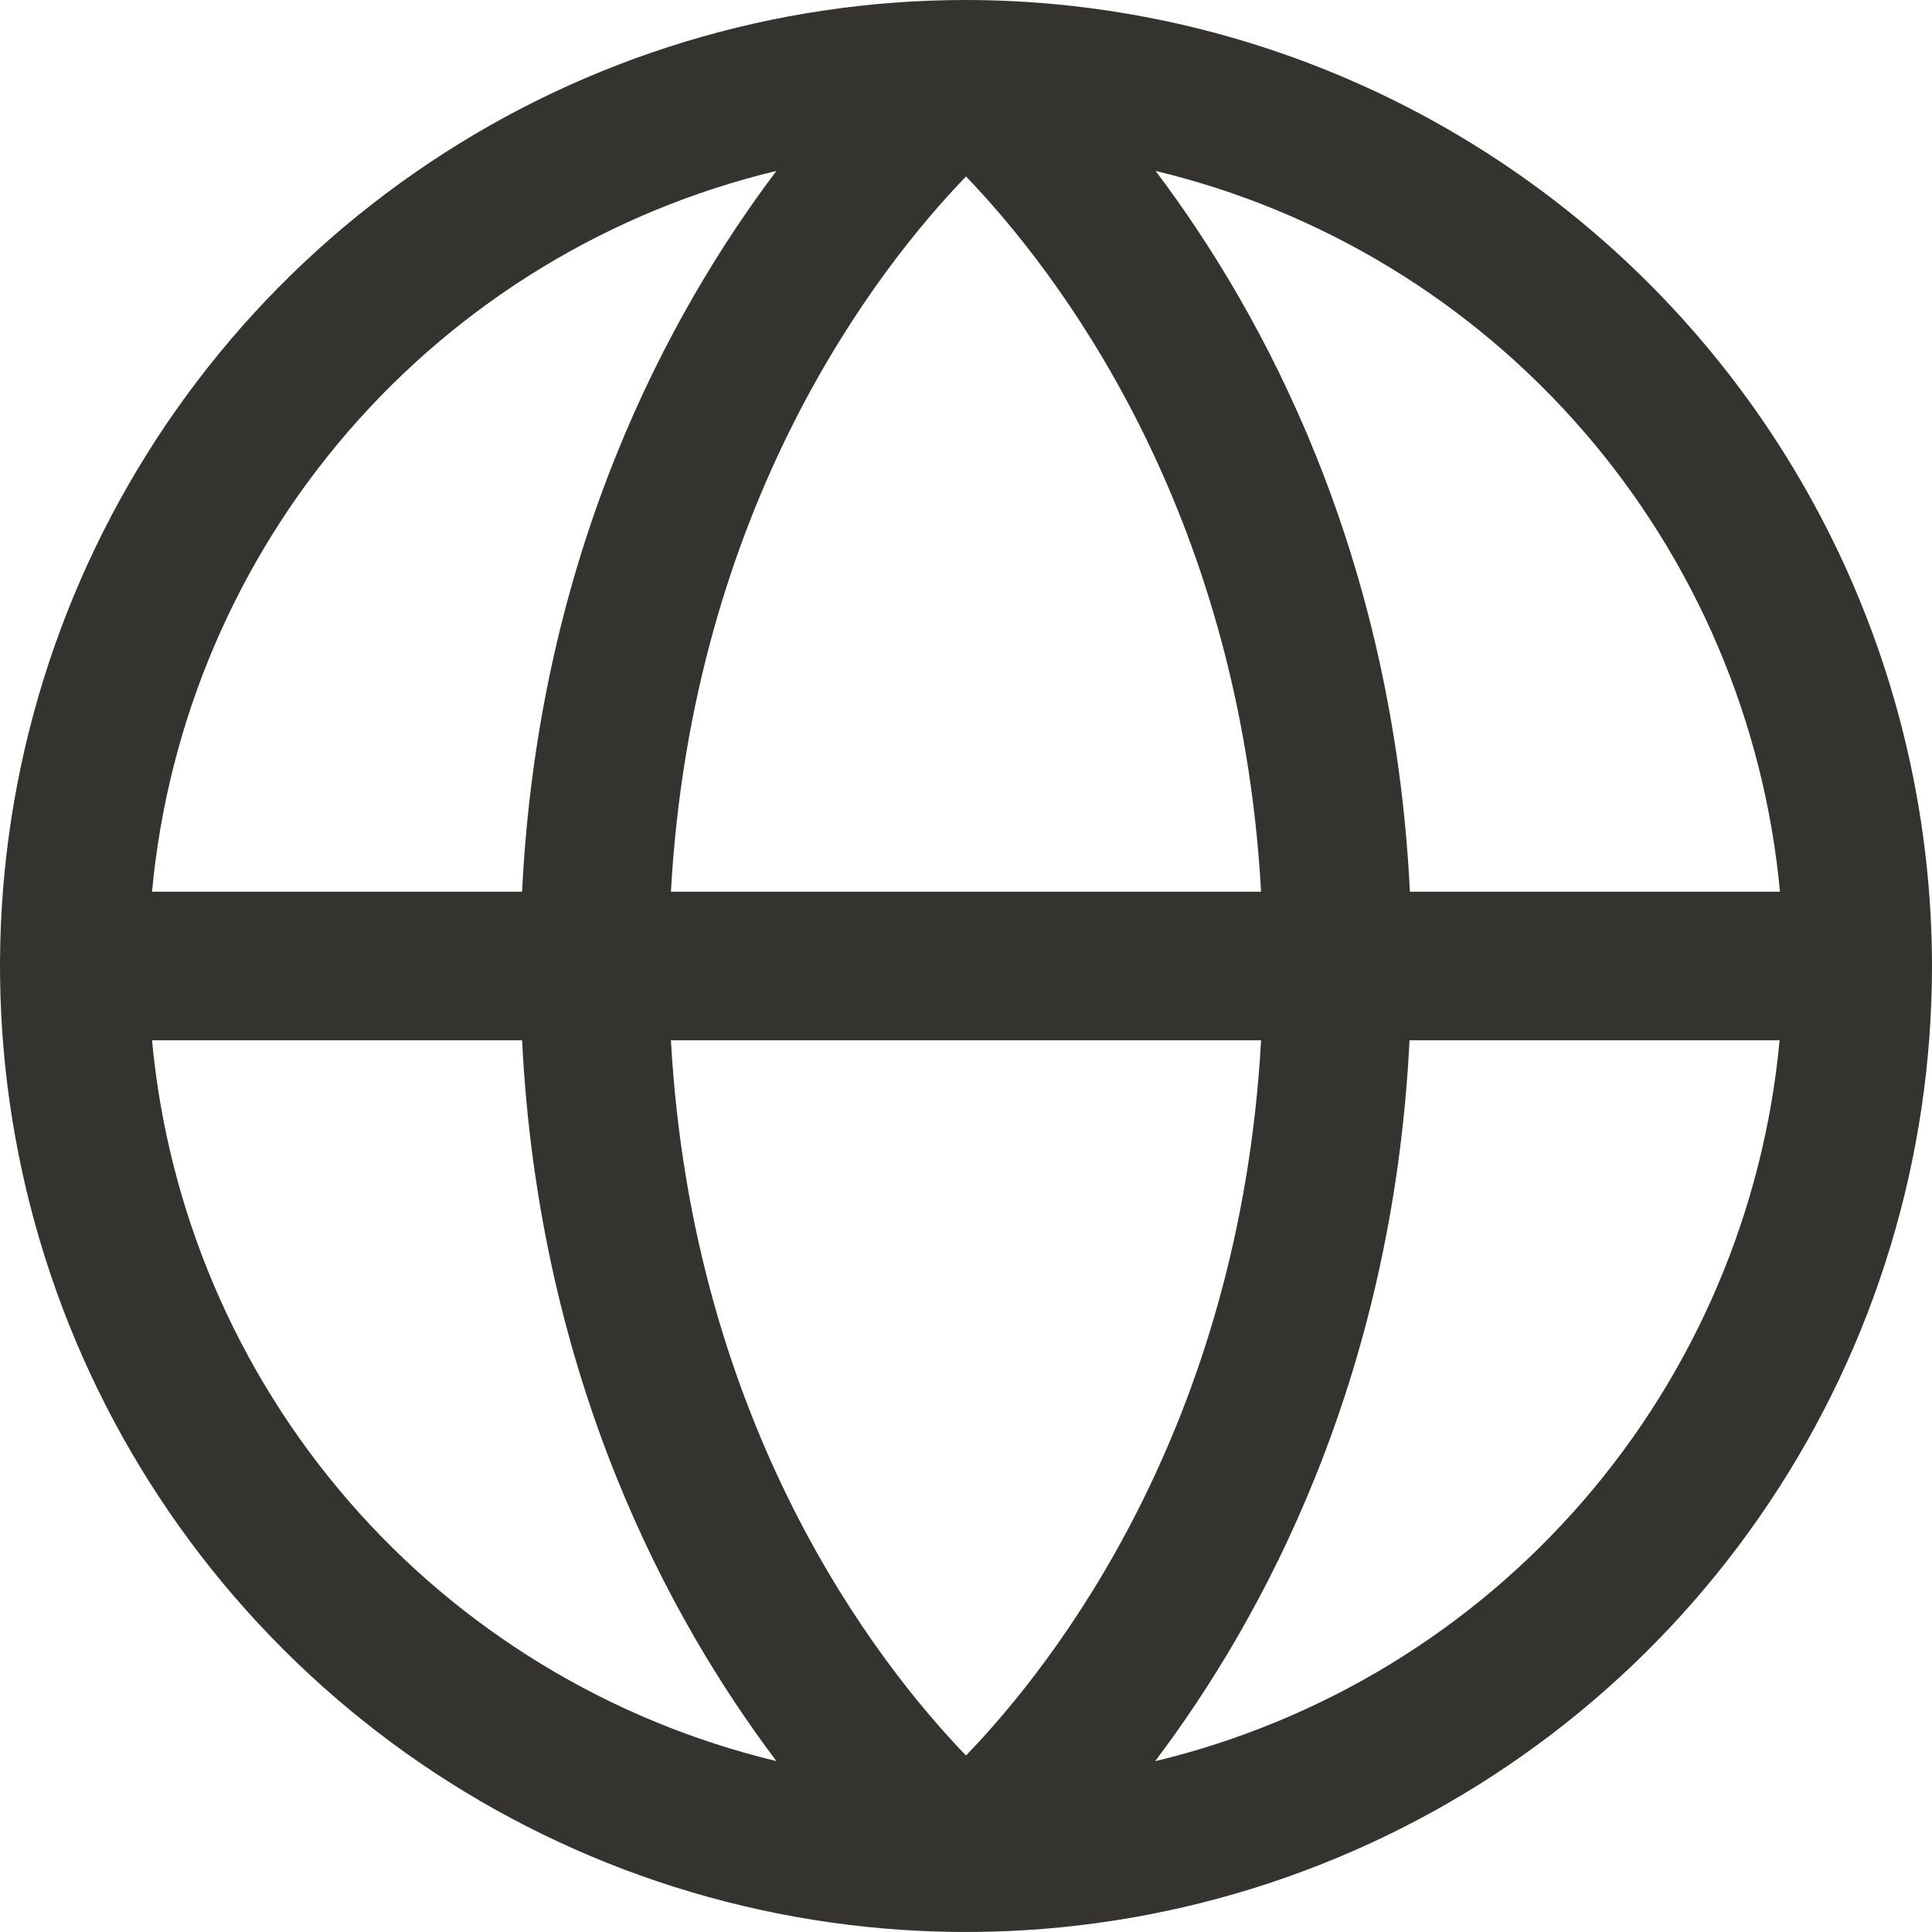 <?xml version="1.0" encoding="utf-8"?>
<svg xmlns="http://www.w3.org/2000/svg" fill="none" height="100%" overflow="visible" preserveAspectRatio="none" style="display: block;" viewBox="0 0 26 26" width="100%">
<path d="M13 0C10.429 0 7.915 0.762 5.778 2.191C3.64 3.619 1.974 5.65 0.99 8.025C0.006 10.401 -0.252 13.014 0.25 15.536C0.751 18.058 1.99 20.374 3.808 22.192C5.626 24.011 7.942 25.249 10.464 25.75C12.986 26.252 15.6 25.994 17.975 25.01C20.35 24.026 22.381 22.36 23.809 20.222C25.238 18.085 26 15.571 26 13C25.996 9.553 24.625 6.249 22.188 3.812C19.751 1.375 16.447 0.004 13 0ZM23.953 12H18.974C18.75 7.436 16.992 4.209 15.551 2.3C17.789 2.837 19.803 4.062 21.309 5.801C22.816 7.541 23.741 9.708 23.954 12H23.953ZM9.029 14H16.971C16.683 19.201 14.193 22.389 13 23.625C11.806 22.387 9.318 19.2 9.029 14ZM9.029 12C9.318 6.799 11.807 3.611 13 2.375C14.194 3.616 16.683 6.804 16.971 12H9.029ZM10.449 2.3C9.008 4.209 7.25 7.436 7.026 12H2.046C2.259 9.708 3.184 7.541 4.691 5.801C6.197 4.062 8.211 2.837 10.449 2.3ZM2.046 14H7.026C7.254 18.564 9.008 21.791 10.449 23.7C8.211 23.163 6.197 21.938 4.691 20.199C3.184 18.459 2.259 16.292 2.046 14ZM15.546 23.7C16.988 21.791 18.741 18.564 18.969 14H23.949C23.736 16.291 22.812 18.458 21.306 20.198C19.801 21.937 17.788 23.162 15.551 23.7H15.546Z" fill="#343330" id="Vector"/>
</svg>